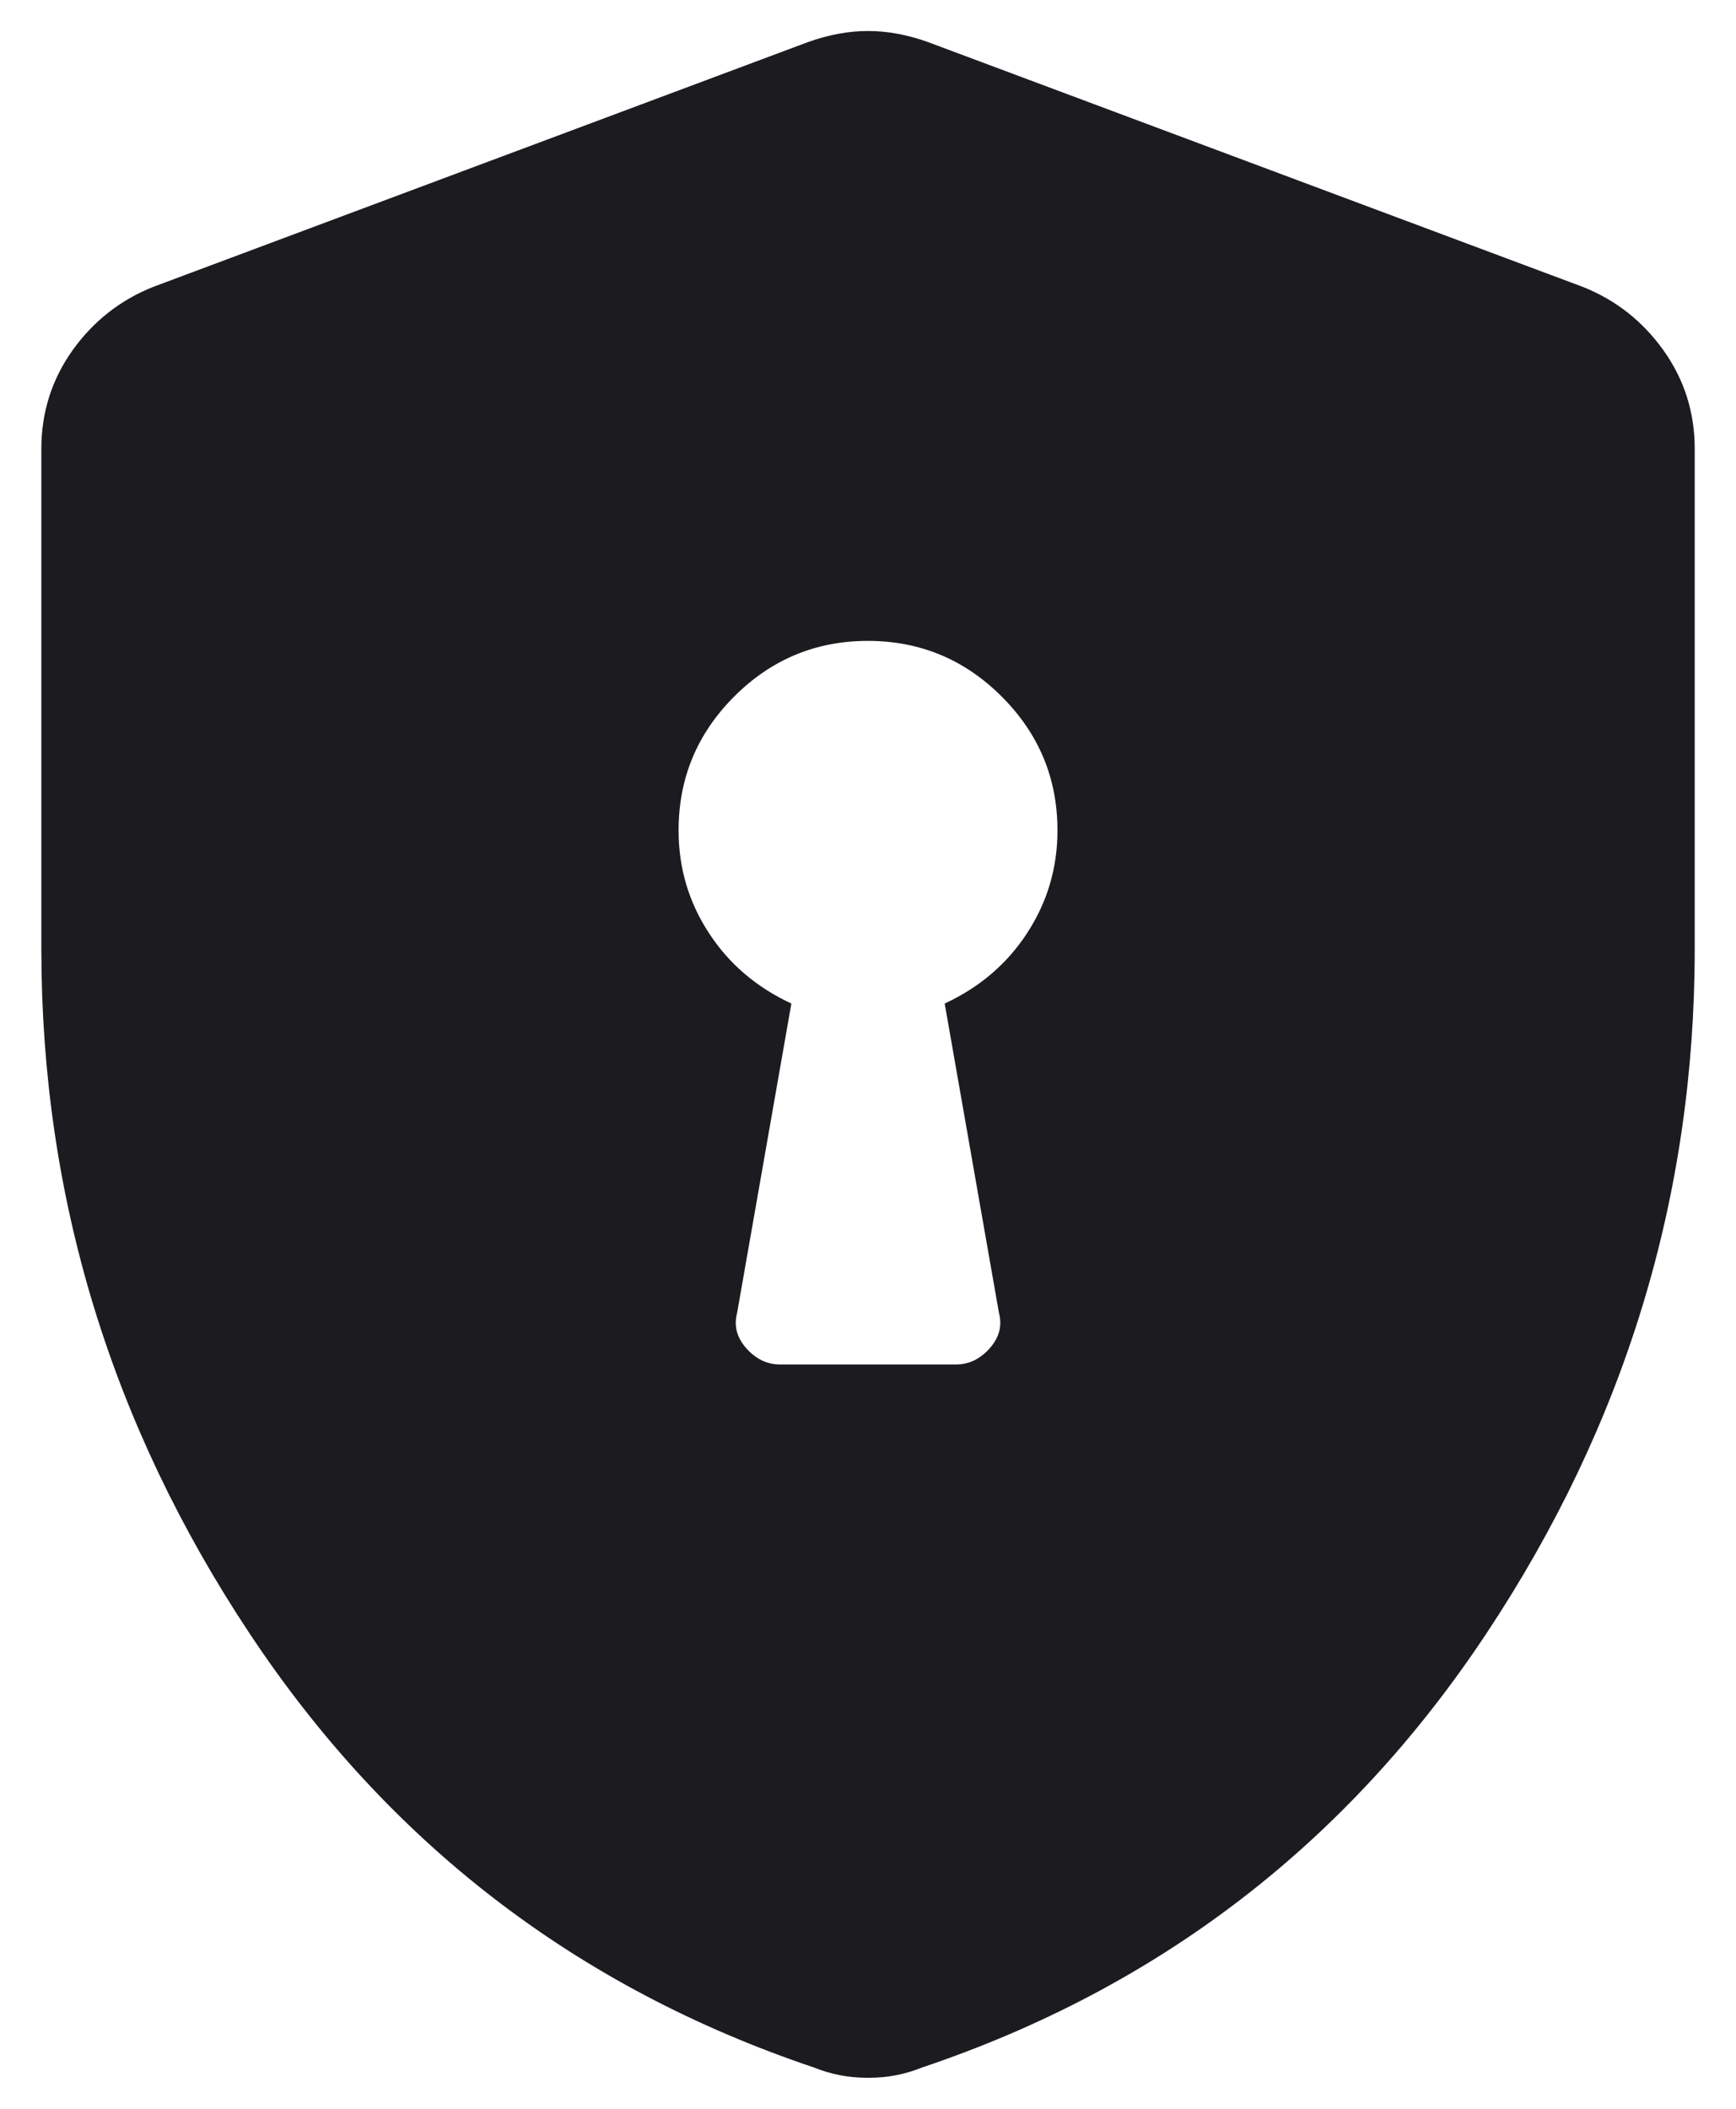 <svg width="28" height="34" viewBox="0 0 28 34" fill="none" xmlns="http://www.w3.org/2000/svg">
<path d="M12.584 22H15.417C15.625 22 15.807 21.913 15.962 21.74C16.117 21.566 16.167 21.375 16.112 21.167L15.237 16.18C15.801 15.918 16.245 15.539 16.569 15.04C16.893 14.542 17.056 13.992 17.056 13.389C17.056 12.549 16.756 11.829 16.157 11.231C15.559 10.633 14.839 10.333 13.998 10.333C13.157 10.333 12.438 10.633 11.841 11.231C11.243 11.829 10.945 12.549 10.945 13.389C10.945 13.992 11.107 14.542 11.432 15.04C11.756 15.539 12.2 15.918 12.764 16.18L11.889 21.167C11.834 21.375 11.883 21.566 12.039 21.74C12.194 21.913 12.375 22 12.584 22ZM14 33.5C13.837 33.5 13.685 33.486 13.545 33.458C13.405 33.431 13.265 33.389 13.125 33.333C9.301 32.046 6.269 29.715 4.028 26.34C1.787 22.965 0.667 19.286 0.667 15.303V7.236C0.667 6.648 0.835 6.119 1.17 5.648C1.506 5.178 1.94 4.837 2.472 4.625L13.028 0.68C13.362 0.56 13.686 0.5 14 0.5C14.315 0.5 14.639 0.56 14.972 0.68L25.528 4.625C26.061 4.837 26.494 5.178 26.83 5.648C27.166 6.119 27.334 6.648 27.334 7.236V15.303C27.334 19.286 26.213 22.965 23.972 26.34C21.732 29.715 18.7 32.046 14.875 33.333C14.735 33.389 14.595 33.431 14.455 33.458C14.315 33.486 14.164 33.5 14 33.5Z" fill="#1C1B1F"/>
</svg>
